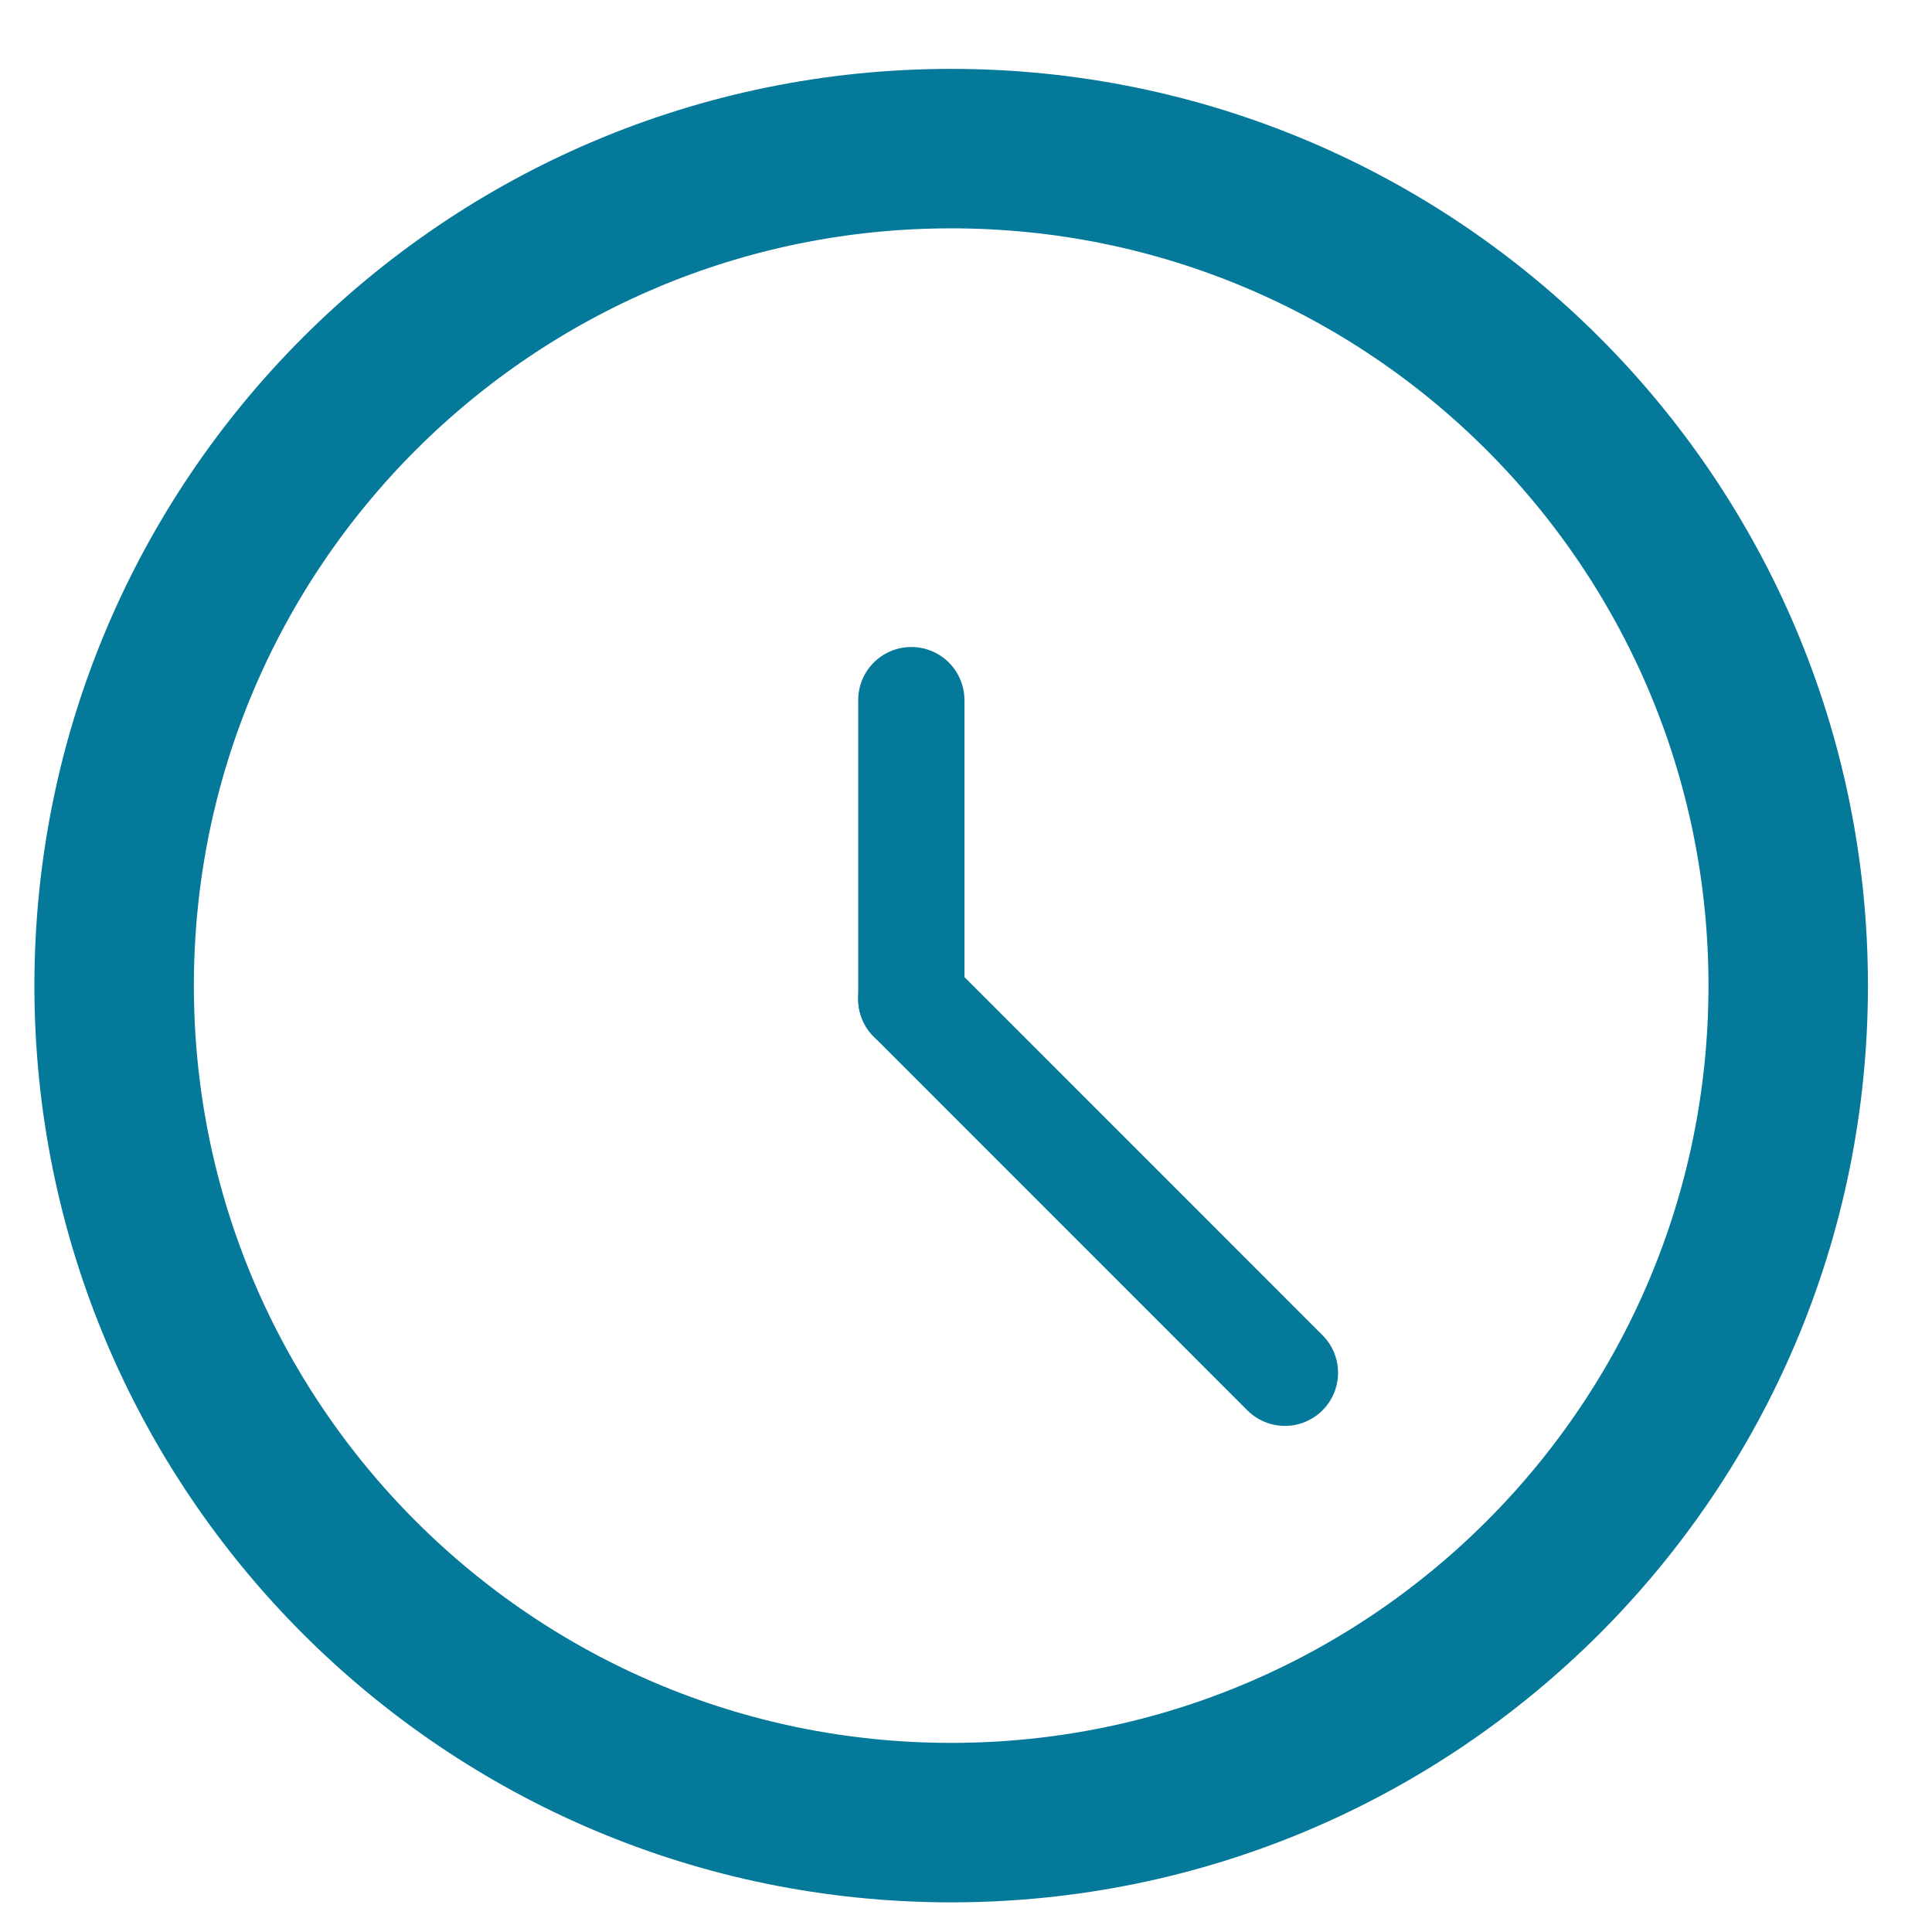 <svg width="26" height="26" viewBox="0 0 26 26" fill="none" xmlns="http://www.w3.org/2000/svg">
    <path d="M12.264 13.445V9.422" stroke="#057999" stroke-width="1.43" stroke-linecap="round" stroke-linejoin="round"/>
    <path d="M12.264 13.445L17.292 18.474" stroke="#057999" stroke-width="1.43" stroke-linecap="round" stroke-linejoin="round"/>
    <path d="M12.8 24.528C19.022 24.528 24.065 19.485 24.065 13.264C24.065 7.043 19.022 2 12.8 2C6.58 2 1.536 7.043 1.536 13.264C1.536 19.485 6.58 24.528 12.8 24.528Z" stroke="#057999" stroke-width="2.146" stroke-linecap="round" stroke-linejoin="round"/>
</svg>

